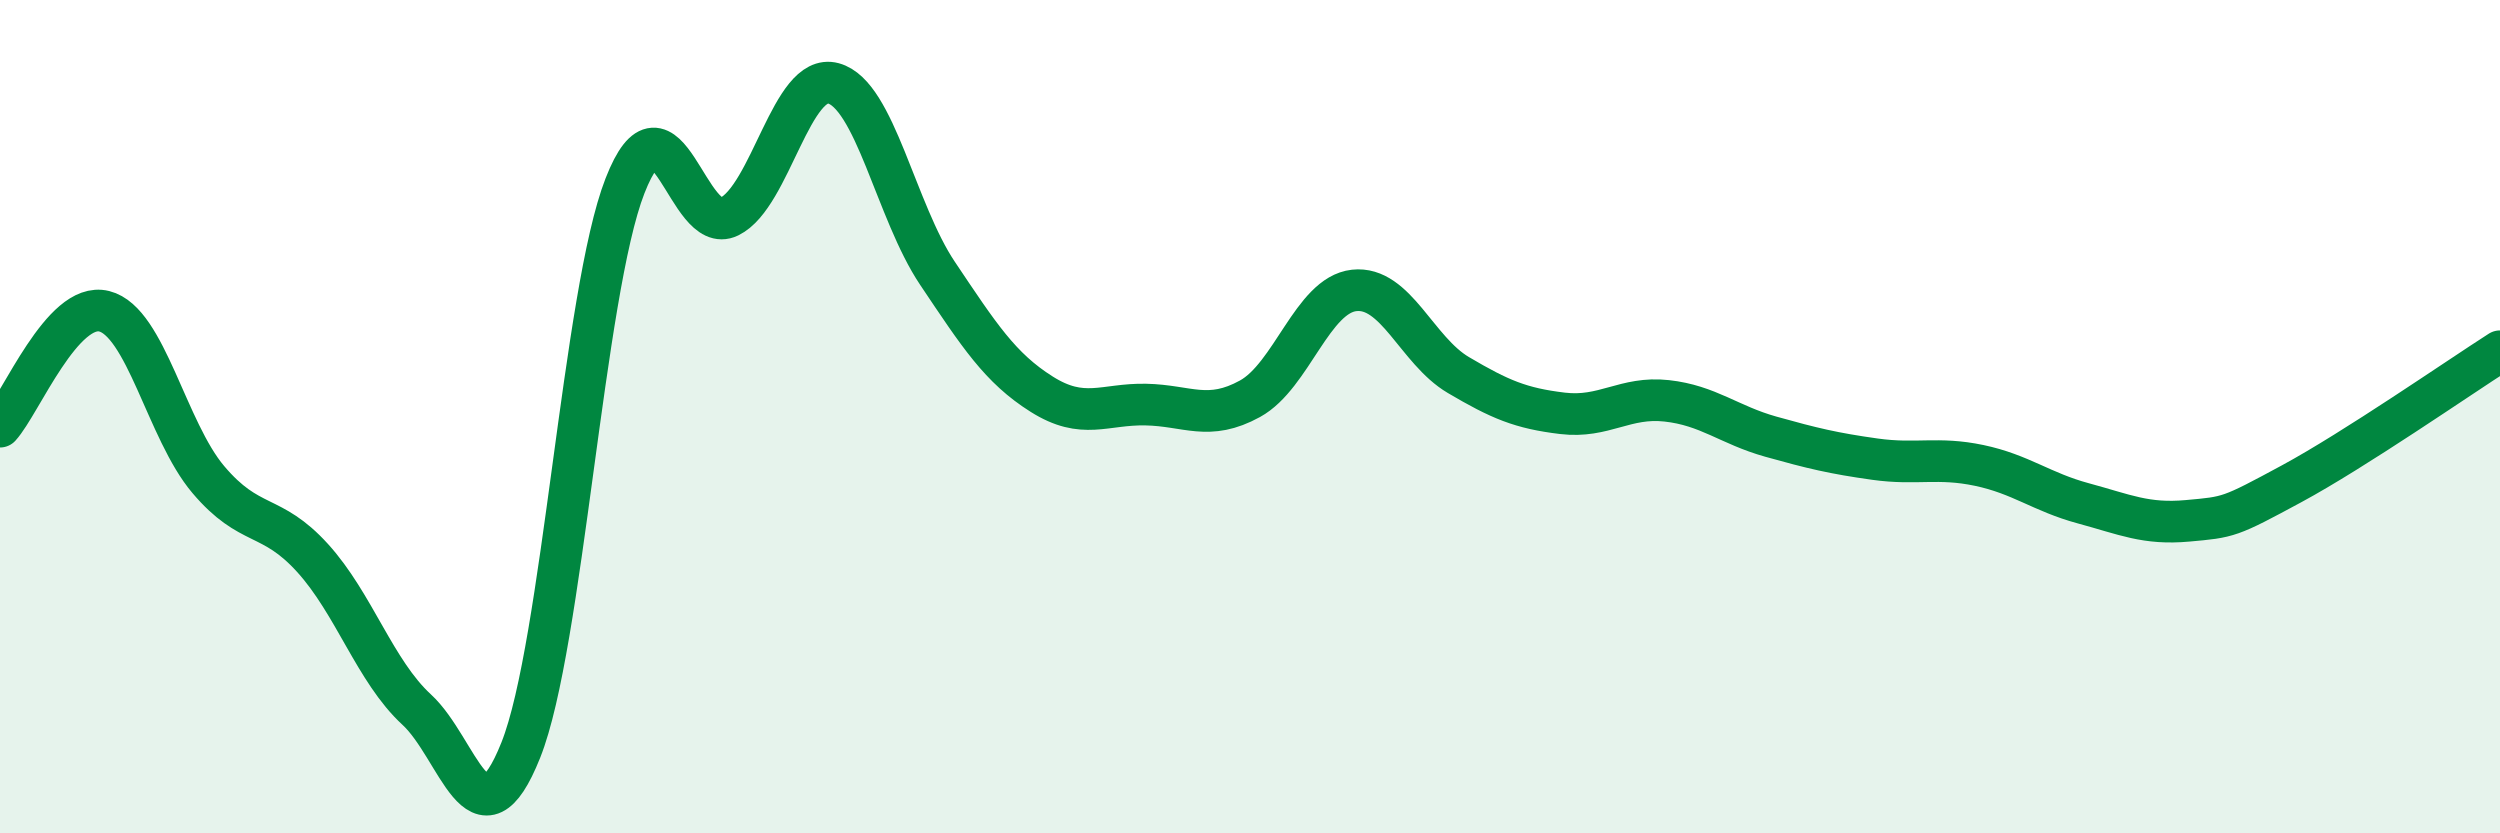 
    <svg width="60" height="20" viewBox="0 0 60 20" xmlns="http://www.w3.org/2000/svg">
      <path
        d="M 0,10.24 C 0.5,9.69 1.5,7.22 2.5,7.47 C 3.5,7.72 4,10.33 5,11.51 C 6,12.69 6.5,12.29 7.5,13.39 C 8.5,14.49 9,16.11 10,17.03 C 11,17.95 11.5,20.51 12.5,18 C 13.5,15.49 14,7.02 15,4.46 C 16,1.9 16.5,5.69 17.5,5.2 C 18.5,4.71 19,1.73 20,2 C 21,2.27 21.5,5.07 22.5,6.56 C 23.5,8.05 24,8.83 25,9.46 C 26,10.09 26.5,9.69 27.5,9.71 C 28.5,9.73 29,10.12 30,9.57 C 31,9.02 31.5,7.08 32.5,6.97 C 33.5,6.86 34,8.41 35,9 C 36,9.59 36.5,9.8 37.5,9.92 C 38.5,10.04 39,9.51 40,9.62 C 41,9.73 41.5,10.2 42.5,10.48 C 43.5,10.76 44,10.88 45,11.02 C 46,11.16 46.5,10.96 47.5,11.17 C 48.5,11.38 49,11.81 50,12.08 C 51,12.35 51.5,12.59 52.5,12.5 C 53.5,12.41 53.5,12.42 55,11.61 C 56.5,10.8 59,9.07 60,8.43L60 20L0 20Z"
        fill="#008740"
        opacity="0.1"
        stroke-linecap="round"
        stroke-linejoin="round"
      />
      <path
        d="M 0,10.24 C 0.5,9.69 1.5,7.22 2.5,7.47 C 3.5,7.72 4,10.33 5,11.51 C 6,12.69 6.5,12.29 7.5,13.39 C 8.5,14.49 9,16.11 10,17.03 C 11,17.95 11.5,20.51 12.5,18 C 13.5,15.49 14,7.02 15,4.46 C 16,1.9 16.5,5.69 17.5,5.2 C 18.5,4.71 19,1.73 20,2 C 21,2.27 21.5,5.07 22.5,6.56 C 23.5,8.05 24,8.83 25,9.46 C 26,10.09 26.5,9.69 27.5,9.71 C 28.5,9.73 29,10.12 30,9.57 C 31,9.02 31.5,7.08 32.5,6.97 C 33.5,6.86 34,8.41 35,9 C 36,9.59 36.5,9.8 37.5,9.92 C 38.5,10.04 39,9.51 40,9.62 C 41,9.73 41.5,10.2 42.5,10.48 C 43.5,10.76 44,10.88 45,11.02 C 46,11.16 46.5,10.96 47.5,11.17 C 48.5,11.38 49,11.81 50,12.08 C 51,12.35 51.5,12.59 52.5,12.5 C 53.5,12.41 53.5,12.42 55,11.61 C 56.5,10.8 59,9.07 60,8.43"
        stroke="#008740"
        stroke-width="1"
        fill="none"
        stroke-linecap="round"
        stroke-linejoin="round"
      />
    </svg>
  